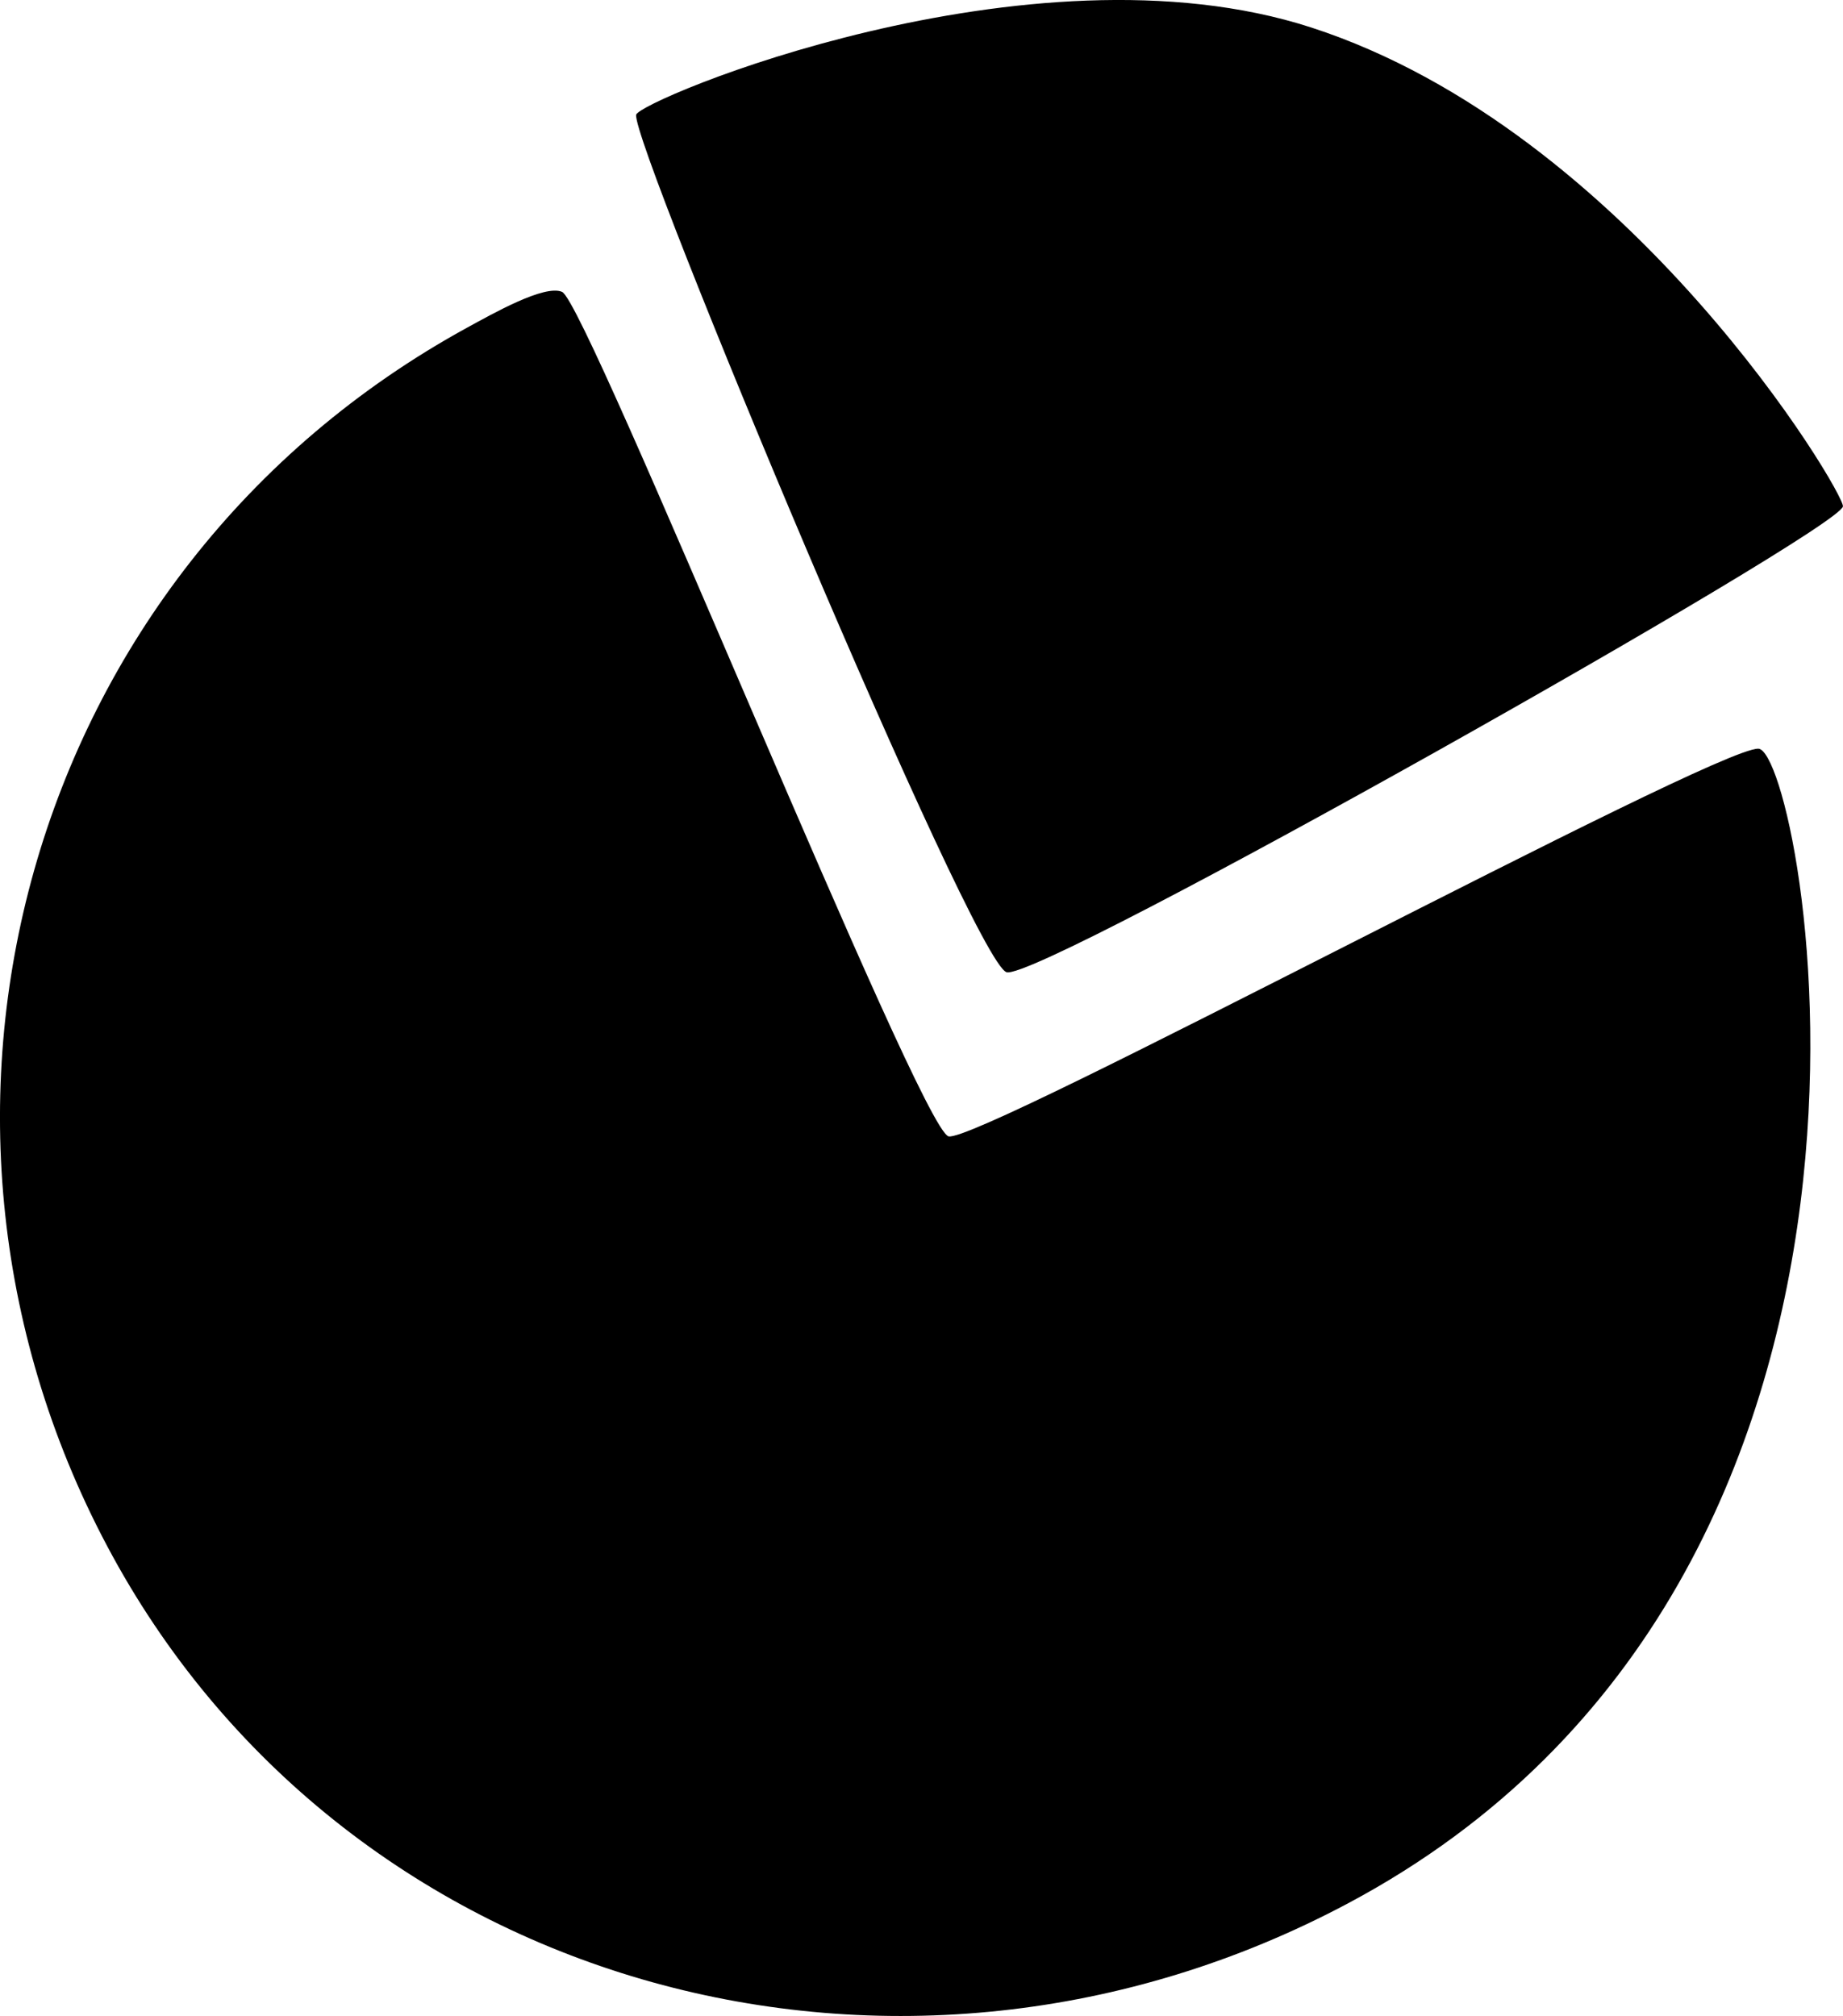 <?xml version="1.0" encoding="utf-8"?>
<!-- Generator: Adobe Illustrator 16.0.0, SVG Export Plug-In . SVG Version: 6.00 Build 0)  -->
<!DOCTYPE svg PUBLIC "-//W3C//DTD SVG 1.1//EN" "http://www.w3.org/Graphics/SVG/1.1/DTD/svg11.dtd">
<svg version="1.1" id="Capa_1" xmlns="http://www.w3.org/2000/svg" xmlns:xlink="http://www.w3.org/1999/xlink" x="0px" y="0px"
	 width="29.25px" height="32px" viewBox="0 0 29.25 32" enable-background="new 0 0 29.25 32" xml:space="preserve">
<path d="M27.907,11.884c-0.714-0.021-12.39,6.279-12.853,6.153S9.323,4.809,8.921,4.633c-0.28-0.122-1.105,0.349-1.499,0.563
	c-7.056,3.862-9.41,12.606-5.633,19.508c3.777,6.899,12.518,9.29,19.613,5.503C31.143,25.011,28.618,11.906,27.907,11.884z"/>
<path d="M20.809,0.436C16.334-1.015,10.129,1.6,10.096,1.822c-0.07,0.476,5.355,13.463,5.88,13.61
	c0.526,0.147,13.219-7.015,13.273-7.394C29.282,7.839,25.875,2.079,20.809,0.436z"/>
</svg>
